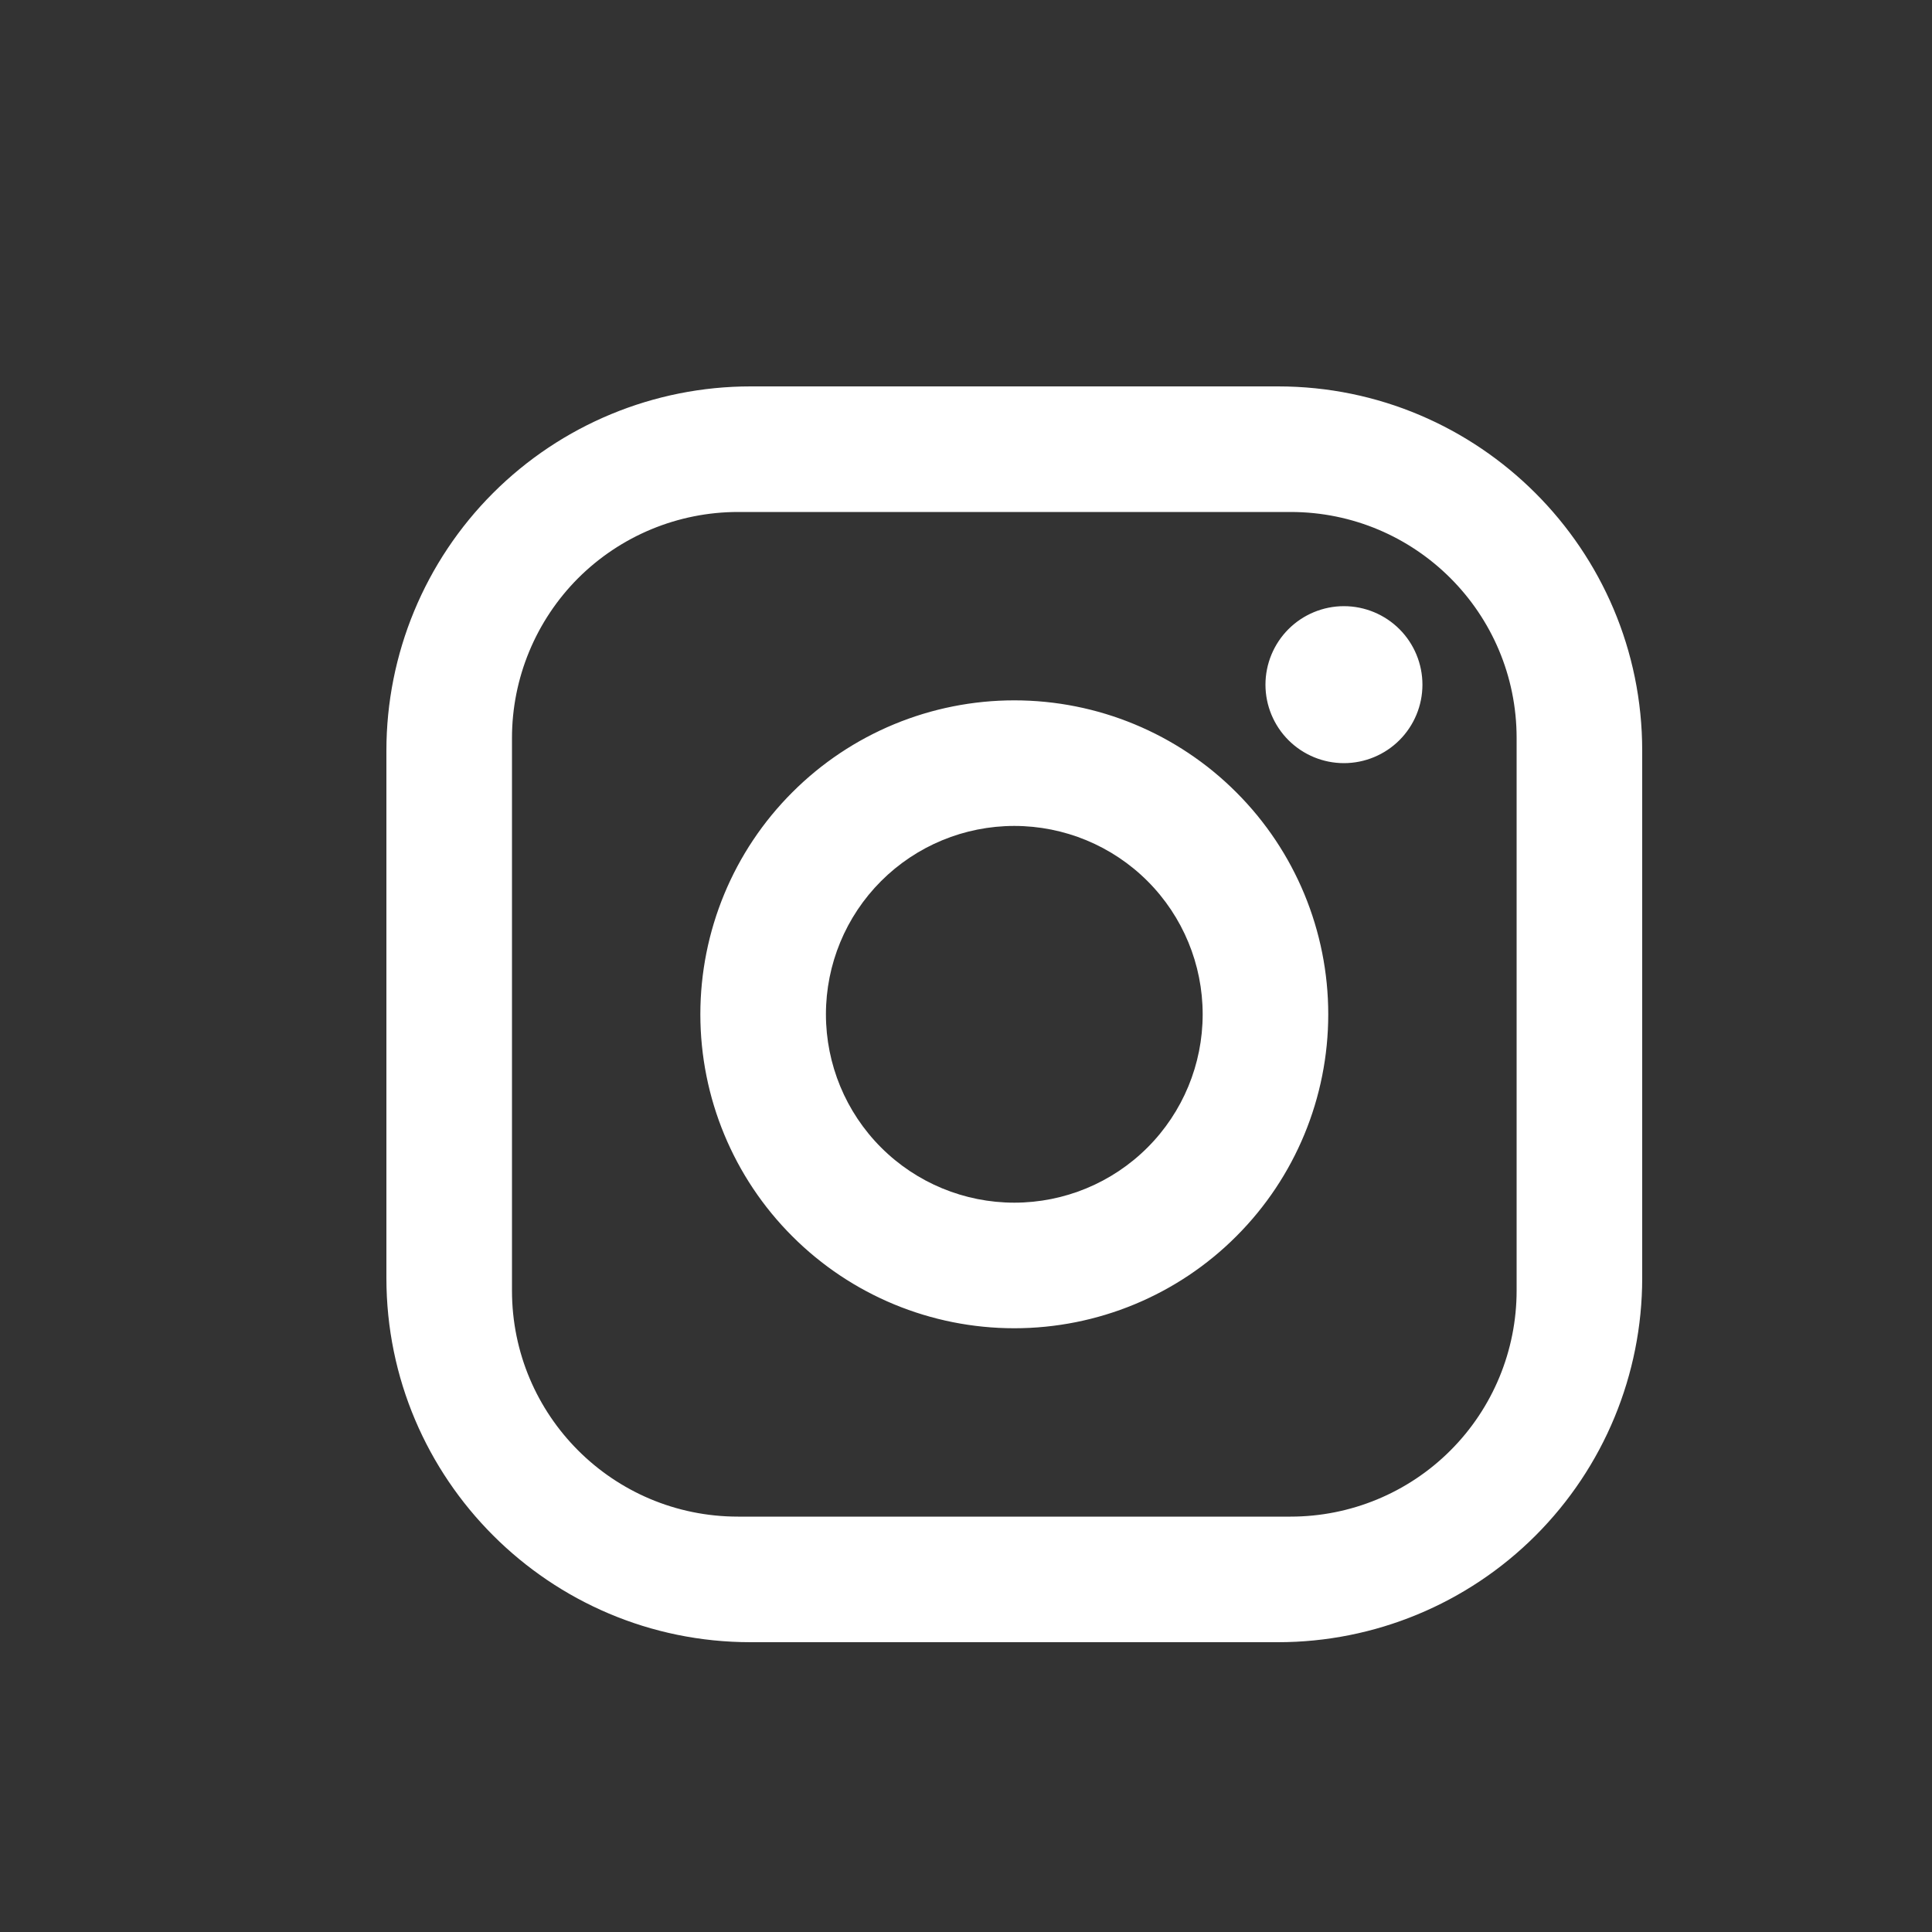 <?xml version="1.0" encoding="UTF-8"?> <svg xmlns="http://www.w3.org/2000/svg" width="20" height="20" viewBox="0 0 20 20" fill="none"><rect x="0" y="0" width="20" height="20" fill="#333333" stroke="none"/><path d="M7.77 4H13.23C15.31 4 17 5.69 17 7.77V13.23C17 14.23 16.603 15.189 15.896 15.896C15.189 16.603 14.23 17 13.23 17H7.77C5.69 17 4 15.31 4 13.23V7.77C4 6.77 4.397 5.811 5.104 5.104C5.811 4.397 6.77 4 7.77 4ZM7.64 5.3C7.019 5.3 6.424 5.547 5.985 5.985C5.547 6.424 5.3 7.019 5.3 7.64V13.36C5.3 14.653 6.346 15.7 7.64 15.7H13.36C13.981 15.7 14.576 15.454 15.015 15.015C15.454 14.576 15.7 13.981 15.7 13.36V7.64C15.7 6.346 14.653 5.3 13.36 5.3H7.64ZM13.912 6.275C14.128 6.275 14.335 6.361 14.487 6.513C14.639 6.665 14.725 6.872 14.725 7.088C14.725 7.303 14.639 7.51 14.487 7.662C14.335 7.814 14.128 7.9 13.912 7.9C13.697 7.9 13.49 7.814 13.338 7.662C13.186 7.51 13.1 7.303 13.1 7.088C13.1 6.872 13.186 6.665 13.338 6.513C13.49 6.361 13.697 6.275 13.912 6.275ZM10.5 7.25C11.362 7.25 12.189 7.592 12.798 8.202C13.408 8.811 13.75 9.638 13.75 10.5C13.75 11.362 13.408 12.189 12.798 12.798C12.189 13.408 11.362 13.75 10.5 13.75C9.638 13.75 8.811 13.408 8.202 12.798C7.592 12.189 7.25 11.362 7.25 10.5C7.25 9.638 7.592 8.811 8.202 8.202C8.811 7.592 9.638 7.25 10.5 7.25ZM10.5 8.55C9.983 8.55 9.487 8.755 9.121 9.121C8.755 9.487 8.55 9.983 8.55 10.5C8.55 11.017 8.755 11.513 9.121 11.879C9.487 12.245 9.983 12.45 10.5 12.45C11.017 12.45 11.513 12.245 11.879 11.879C12.245 11.513 12.45 11.017 12.45 10.5C12.45 9.983 12.245 9.487 11.879 9.121C11.513 8.755 11.017 8.55 10.5 8.55Z" fill="white"></path></svg> 